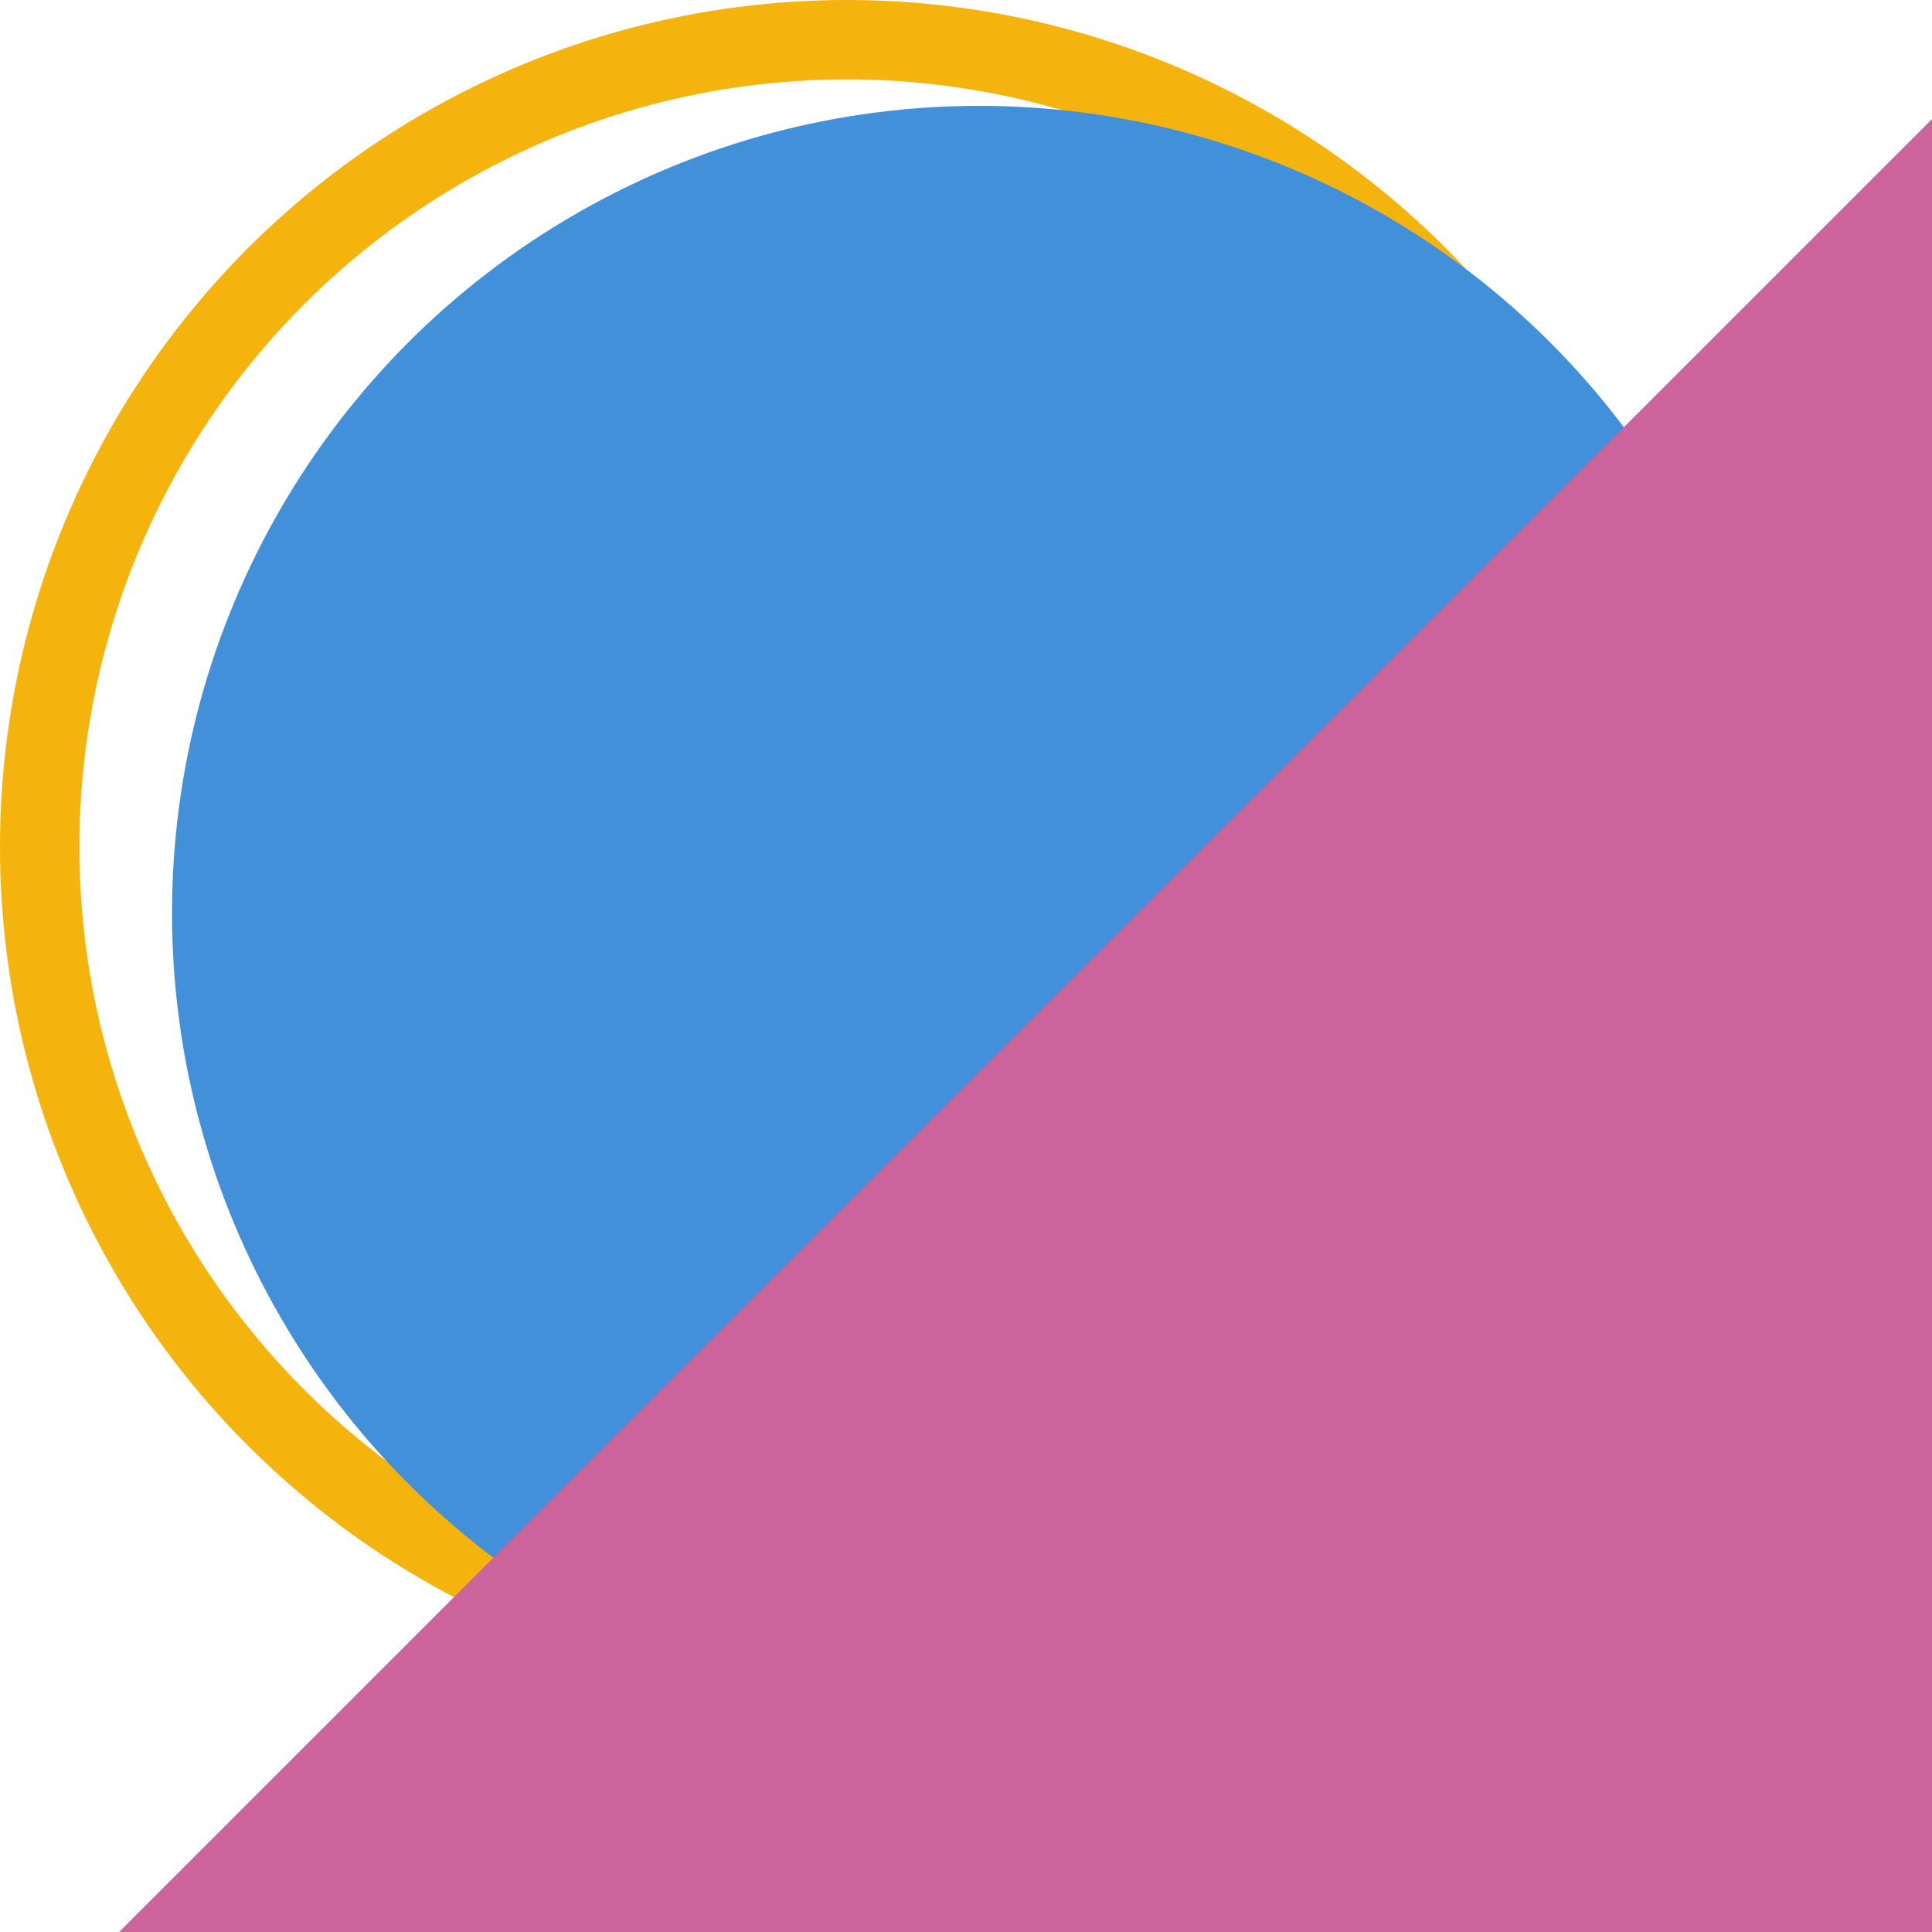 <svg xmlns="http://www.w3.org/2000/svg" width="100%" height="100%" viewBox="0 0 146 146.003"><g id="_01" data-name="01" transform="translate(3060 5931)"><g id="Ellipse_585" data-name="Ellipse 585" transform="translate(-3060 -5931)" fill="none" stroke="#f5b30d" stroke-width="6"><circle cx="64" cy="64" r="64" stroke="none"></circle><circle cx="64" cy="64" r="61" fill="none"></circle></g><circle id="Ellipse_584" data-name="Ellipse 584" cx="61" cy="61" r="61" transform="translate(-3047 -5923)" fill="#4290d9" style="mix-blend-mode: multiply;isolation: isolate"></circle><path id="Path_211629" data-name="Path 211629" d="M137,0V137H0Z" transform="translate(-3051 -5922)" fill="#cd639d" style="mix-blend-mode: multiply;isolation: isolate"></path></g></svg>